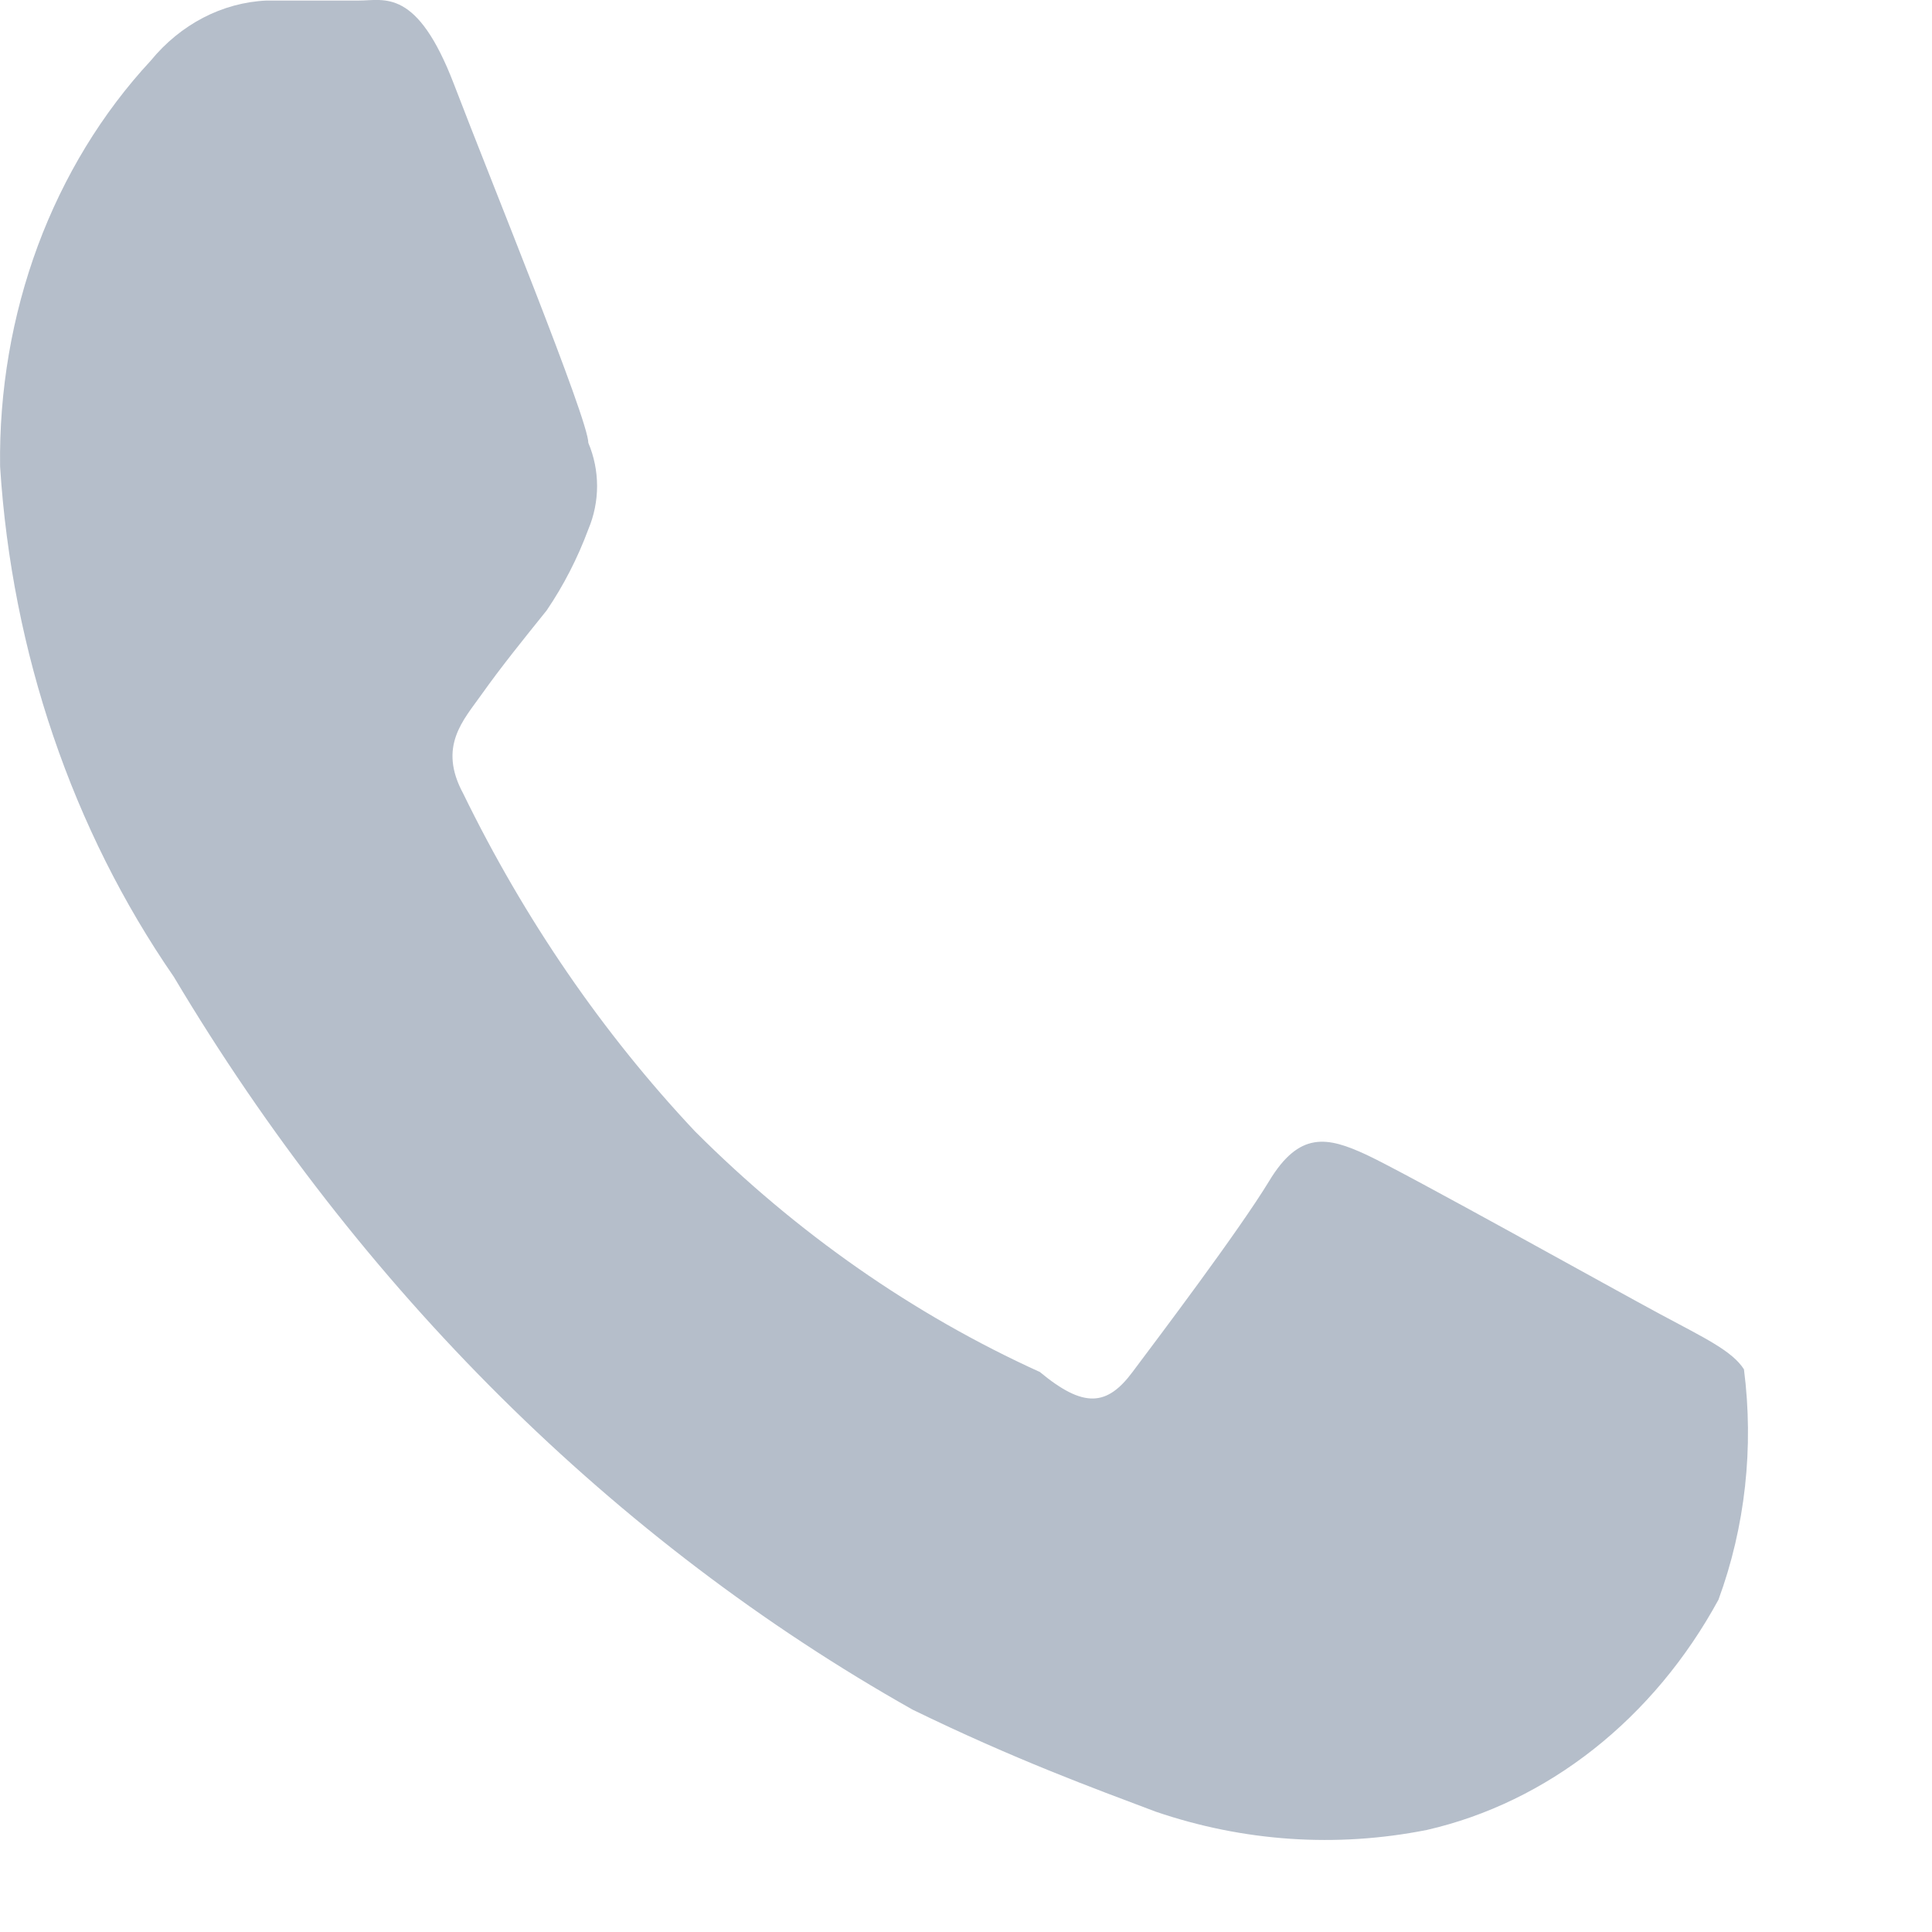 <?xml version="1.0" encoding="UTF-8"?> <svg xmlns="http://www.w3.org/2000/svg" width="21" height="21" viewBox="0 0 21 21" fill="none"> <path d="M18.05 14.287C17.572 14.031 15.281 12.751 14.853 12.552C14.425 12.353 14.123 12.296 13.796 12.836C13.468 13.377 12.587 14.543 12.31 14.913C12.034 15.283 11.782 15.311 11.303 14.913C9.93 14.29 8.661 13.405 7.553 12.296C6.549 11.228 5.7 9.99 5.035 8.626C4.758 8.114 5.035 7.83 5.237 7.545C5.438 7.261 5.69 6.948 5.942 6.635C6.126 6.364 6.278 6.068 6.395 5.753C6.457 5.606 6.49 5.446 6.49 5.283C6.49 5.121 6.457 4.96 6.395 4.814C6.395 4.558 5.337 1.969 4.935 0.917C4.532 -0.136 4.179 0.006 3.902 0.006H2.896C2.416 0.028 1.963 0.263 1.637 0.661C1.11 1.229 0.693 1.914 0.411 2.672C0.13 3.431 -0.01 4.247 0.001 5.07C0.129 7.09 0.787 9.021 1.889 10.617C3.911 14.012 6.678 16.757 9.919 18.583C11.027 19.123 11.883 19.436 12.562 19.692C13.517 20.018 14.525 20.086 15.508 19.891C16.16 19.742 16.778 19.442 17.323 19.012C17.869 18.581 18.331 18.028 18.679 17.388C18.97 16.597 19.065 15.732 18.956 14.884C18.83 14.685 18.528 14.543 18.05 14.287Z" fill="#09264E" fill-opacity="0.3"></path> </svg> 